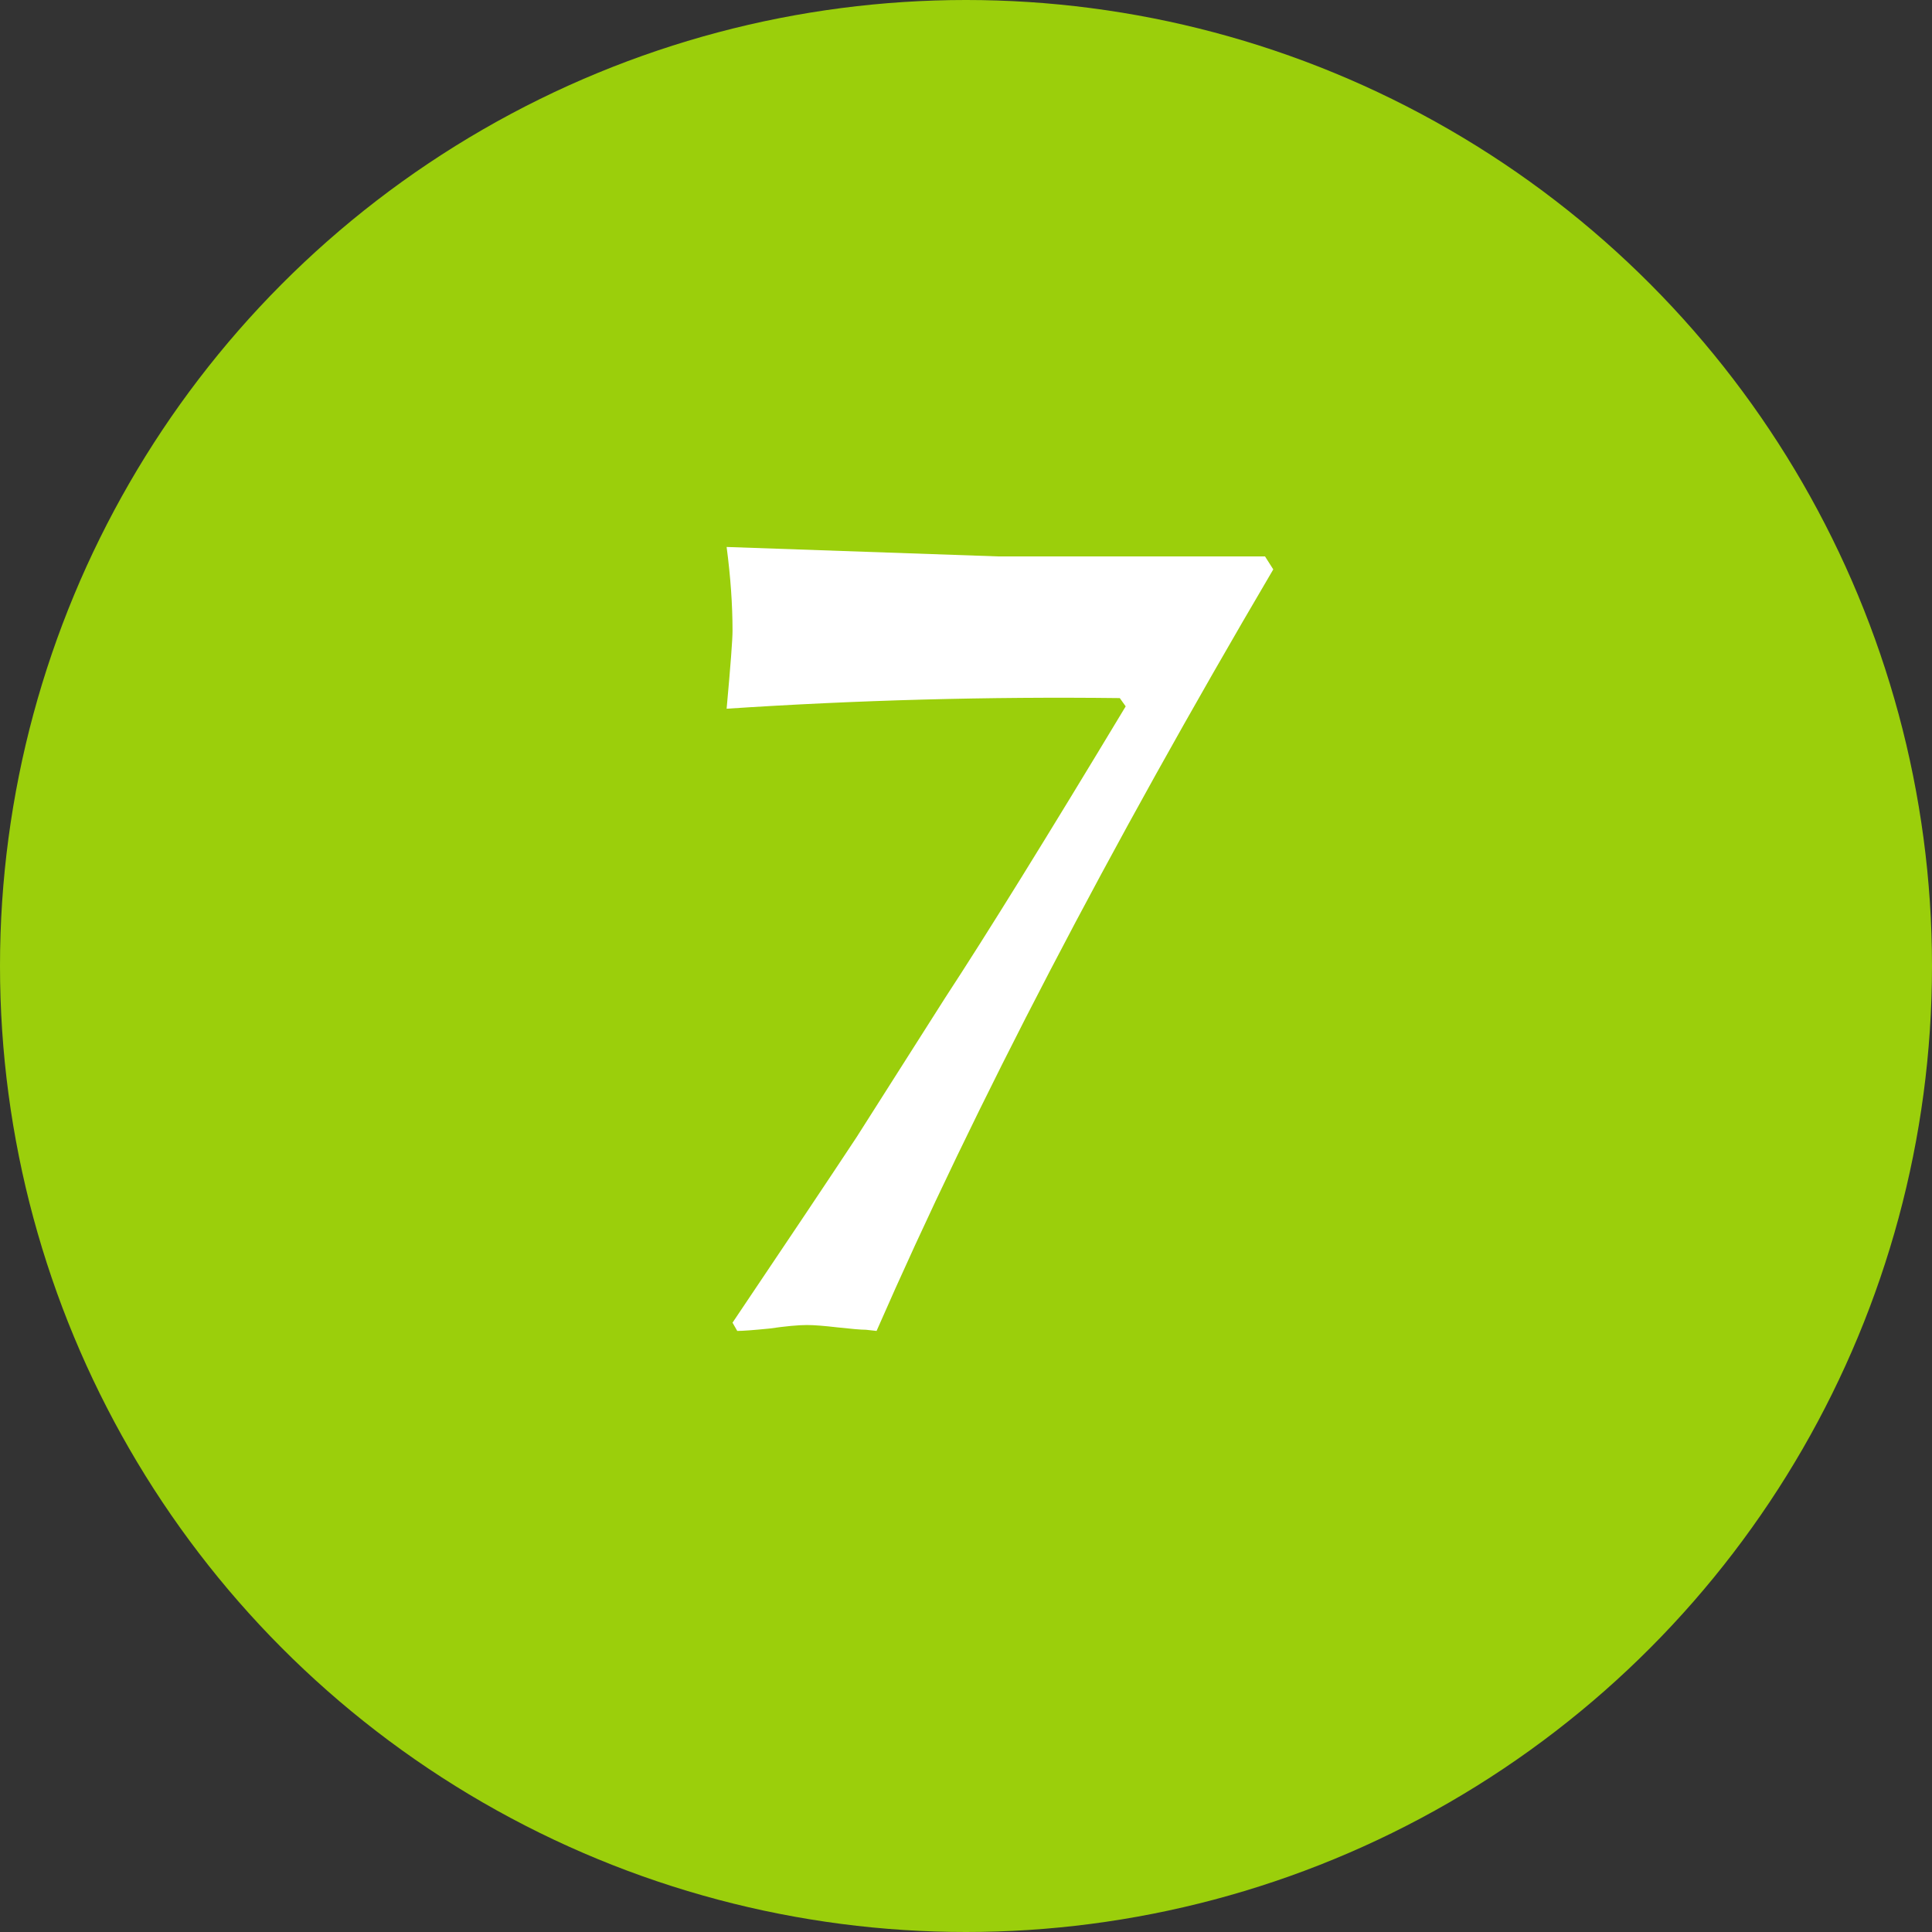 <?xml version="1.0" encoding="UTF-8"?> <svg xmlns="http://www.w3.org/2000/svg" width="90" height="90" viewBox="0 0 90 90" fill="none"><rect x="0" y="0" width="90" height="90" fill="#333333" stroke="none"/> <circle cx="45" cy="45" r="45" fill="#9BCF0B"></circle> <path d="M40.834 62L40.339 61.945C40.119 61.945 39.679 61.908 39.019 61.835C38.396 61.762 37.919 61.725 37.589 61.725C37.186 61.725 36.599 61.78 35.829 61.89C35.096 61.963 34.601 62 34.344 62L34.124 61.615C36.691 57.802 38.616 54.923 39.899 52.98L44.024 46.49C45.968 43.52 48.773 38.992 52.439 32.905L52.164 32.52C46.041 32.447 39.936 32.612 33.849 33.015C34.033 30.998 34.124 29.788 34.124 29.385C34.124 28.175 34.033 26.873 33.849 25.48L46.499 25.92H53.209H58.929L59.314 26.525C51.614 39.615 45.454 51.44 40.834 62Z" fill="white"></path> </svg> 